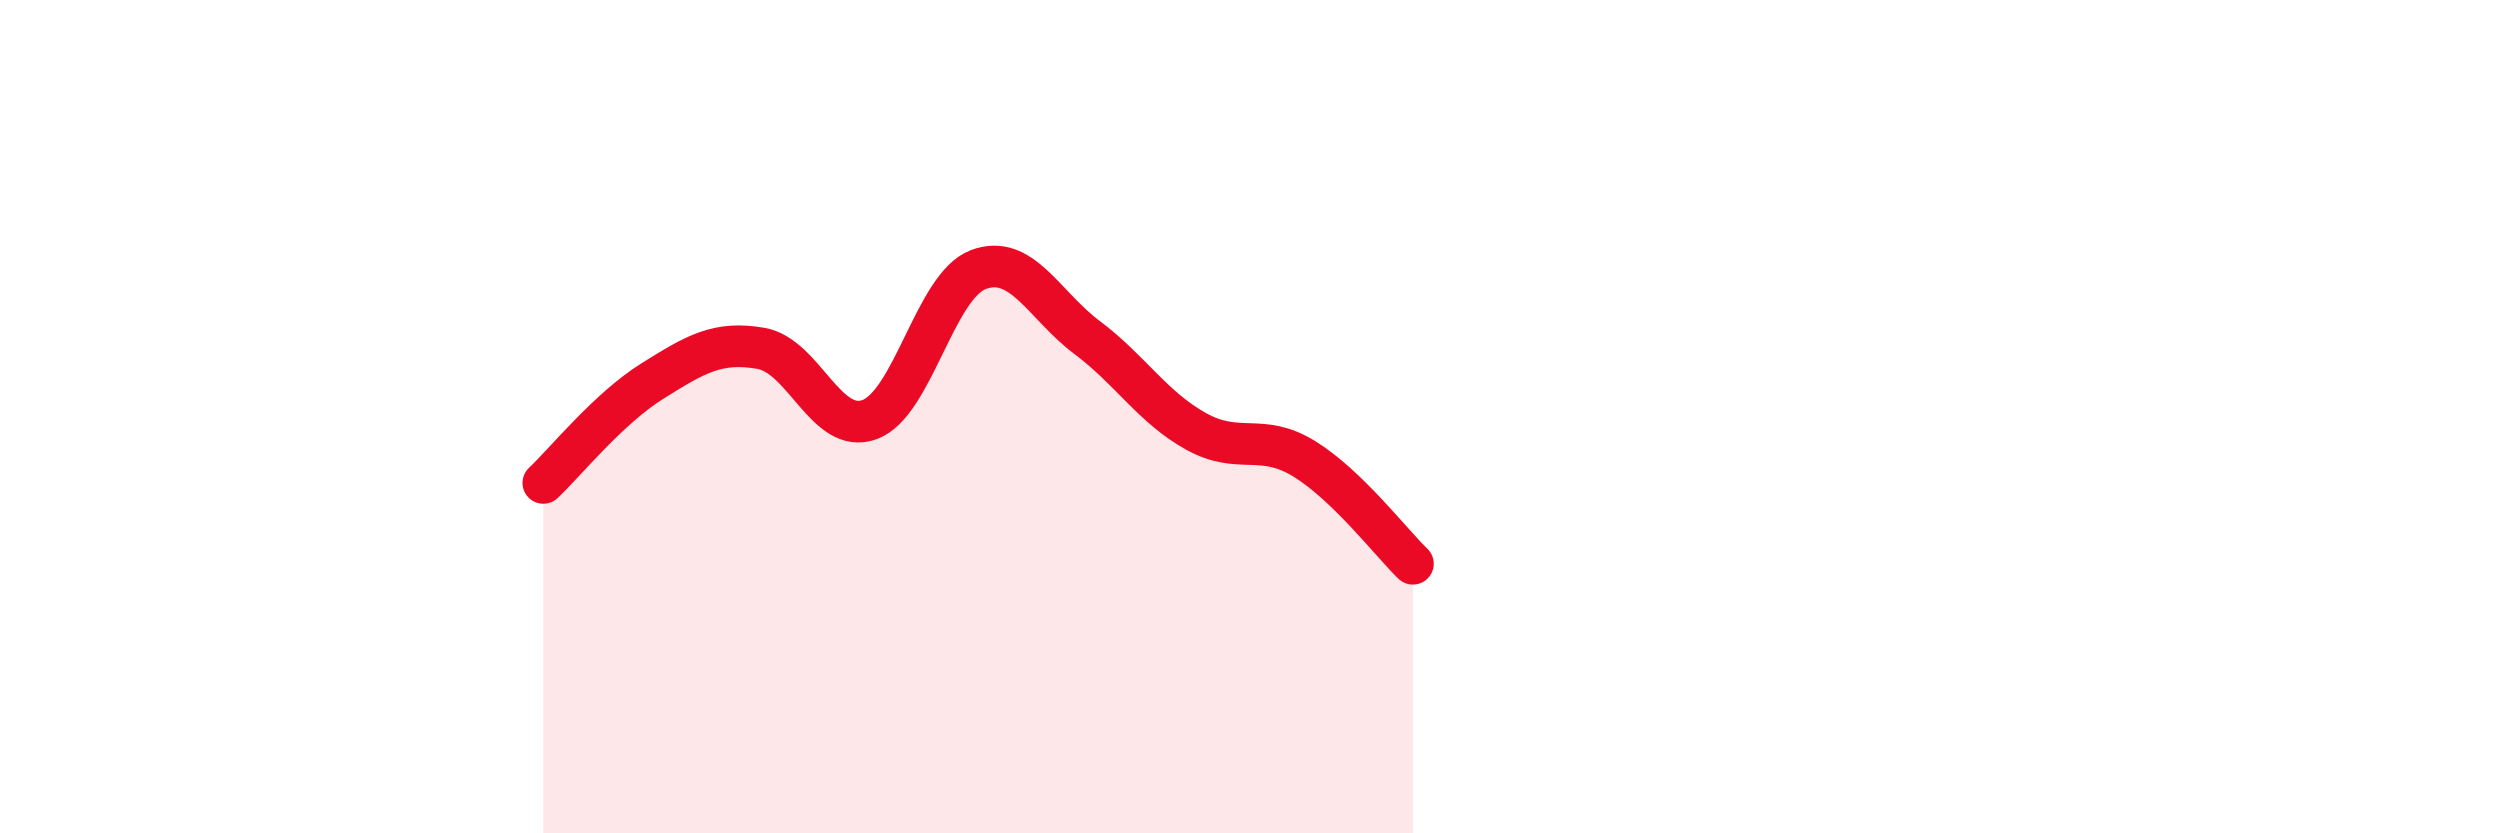 
    <svg width="60" height="20" viewBox="0 0 60 20" xmlns="http://www.w3.org/2000/svg">
      <path
        d="M 13.04,11.59 C 13.56,11.1 14.61,9.8 15.65,9.15 C 16.69,8.5 17.22,8.18 18.26,8.36 C 19.3,8.54 19.83,10.45 20.87,10.07 C 21.91,9.69 22.44,6.86 23.48,6.47 C 24.52,6.08 25.05,7.32 26.09,8.1 C 27.13,8.88 27.66,9.77 28.7,10.35 C 29.74,10.93 30.26,10.37 31.3,11.01 C 32.34,11.65 33.39,13.03 33.91,13.53L33.91 20L13.04 20Z"
        fill="#EB0A25"
        opacity="0.1"
        stroke-linecap="round"
        stroke-linejoin="round"
      />
      <path
        d="M 13.04,11.59 C 13.56,11.1 14.61,9.8 15.65,9.15 C 16.69,8.5 17.22,8.18 18.26,8.36 C 19.3,8.54 19.83,10.45 20.87,10.07 C 21.91,9.69 22.44,6.86 23.48,6.47 C 24.52,6.08 25.05,7.32 26.09,8.1 C 27.13,8.88 27.66,9.77 28.7,10.35 C 29.74,10.93 30.26,10.37 31.3,11.01 C 32.34,11.65 33.39,13.03 33.91,13.53"
        stroke="#EB0A25"
        stroke-width="1"
        fill="none"
        stroke-linecap="round"
        stroke-linejoin="round"
      />
    </svg>
  